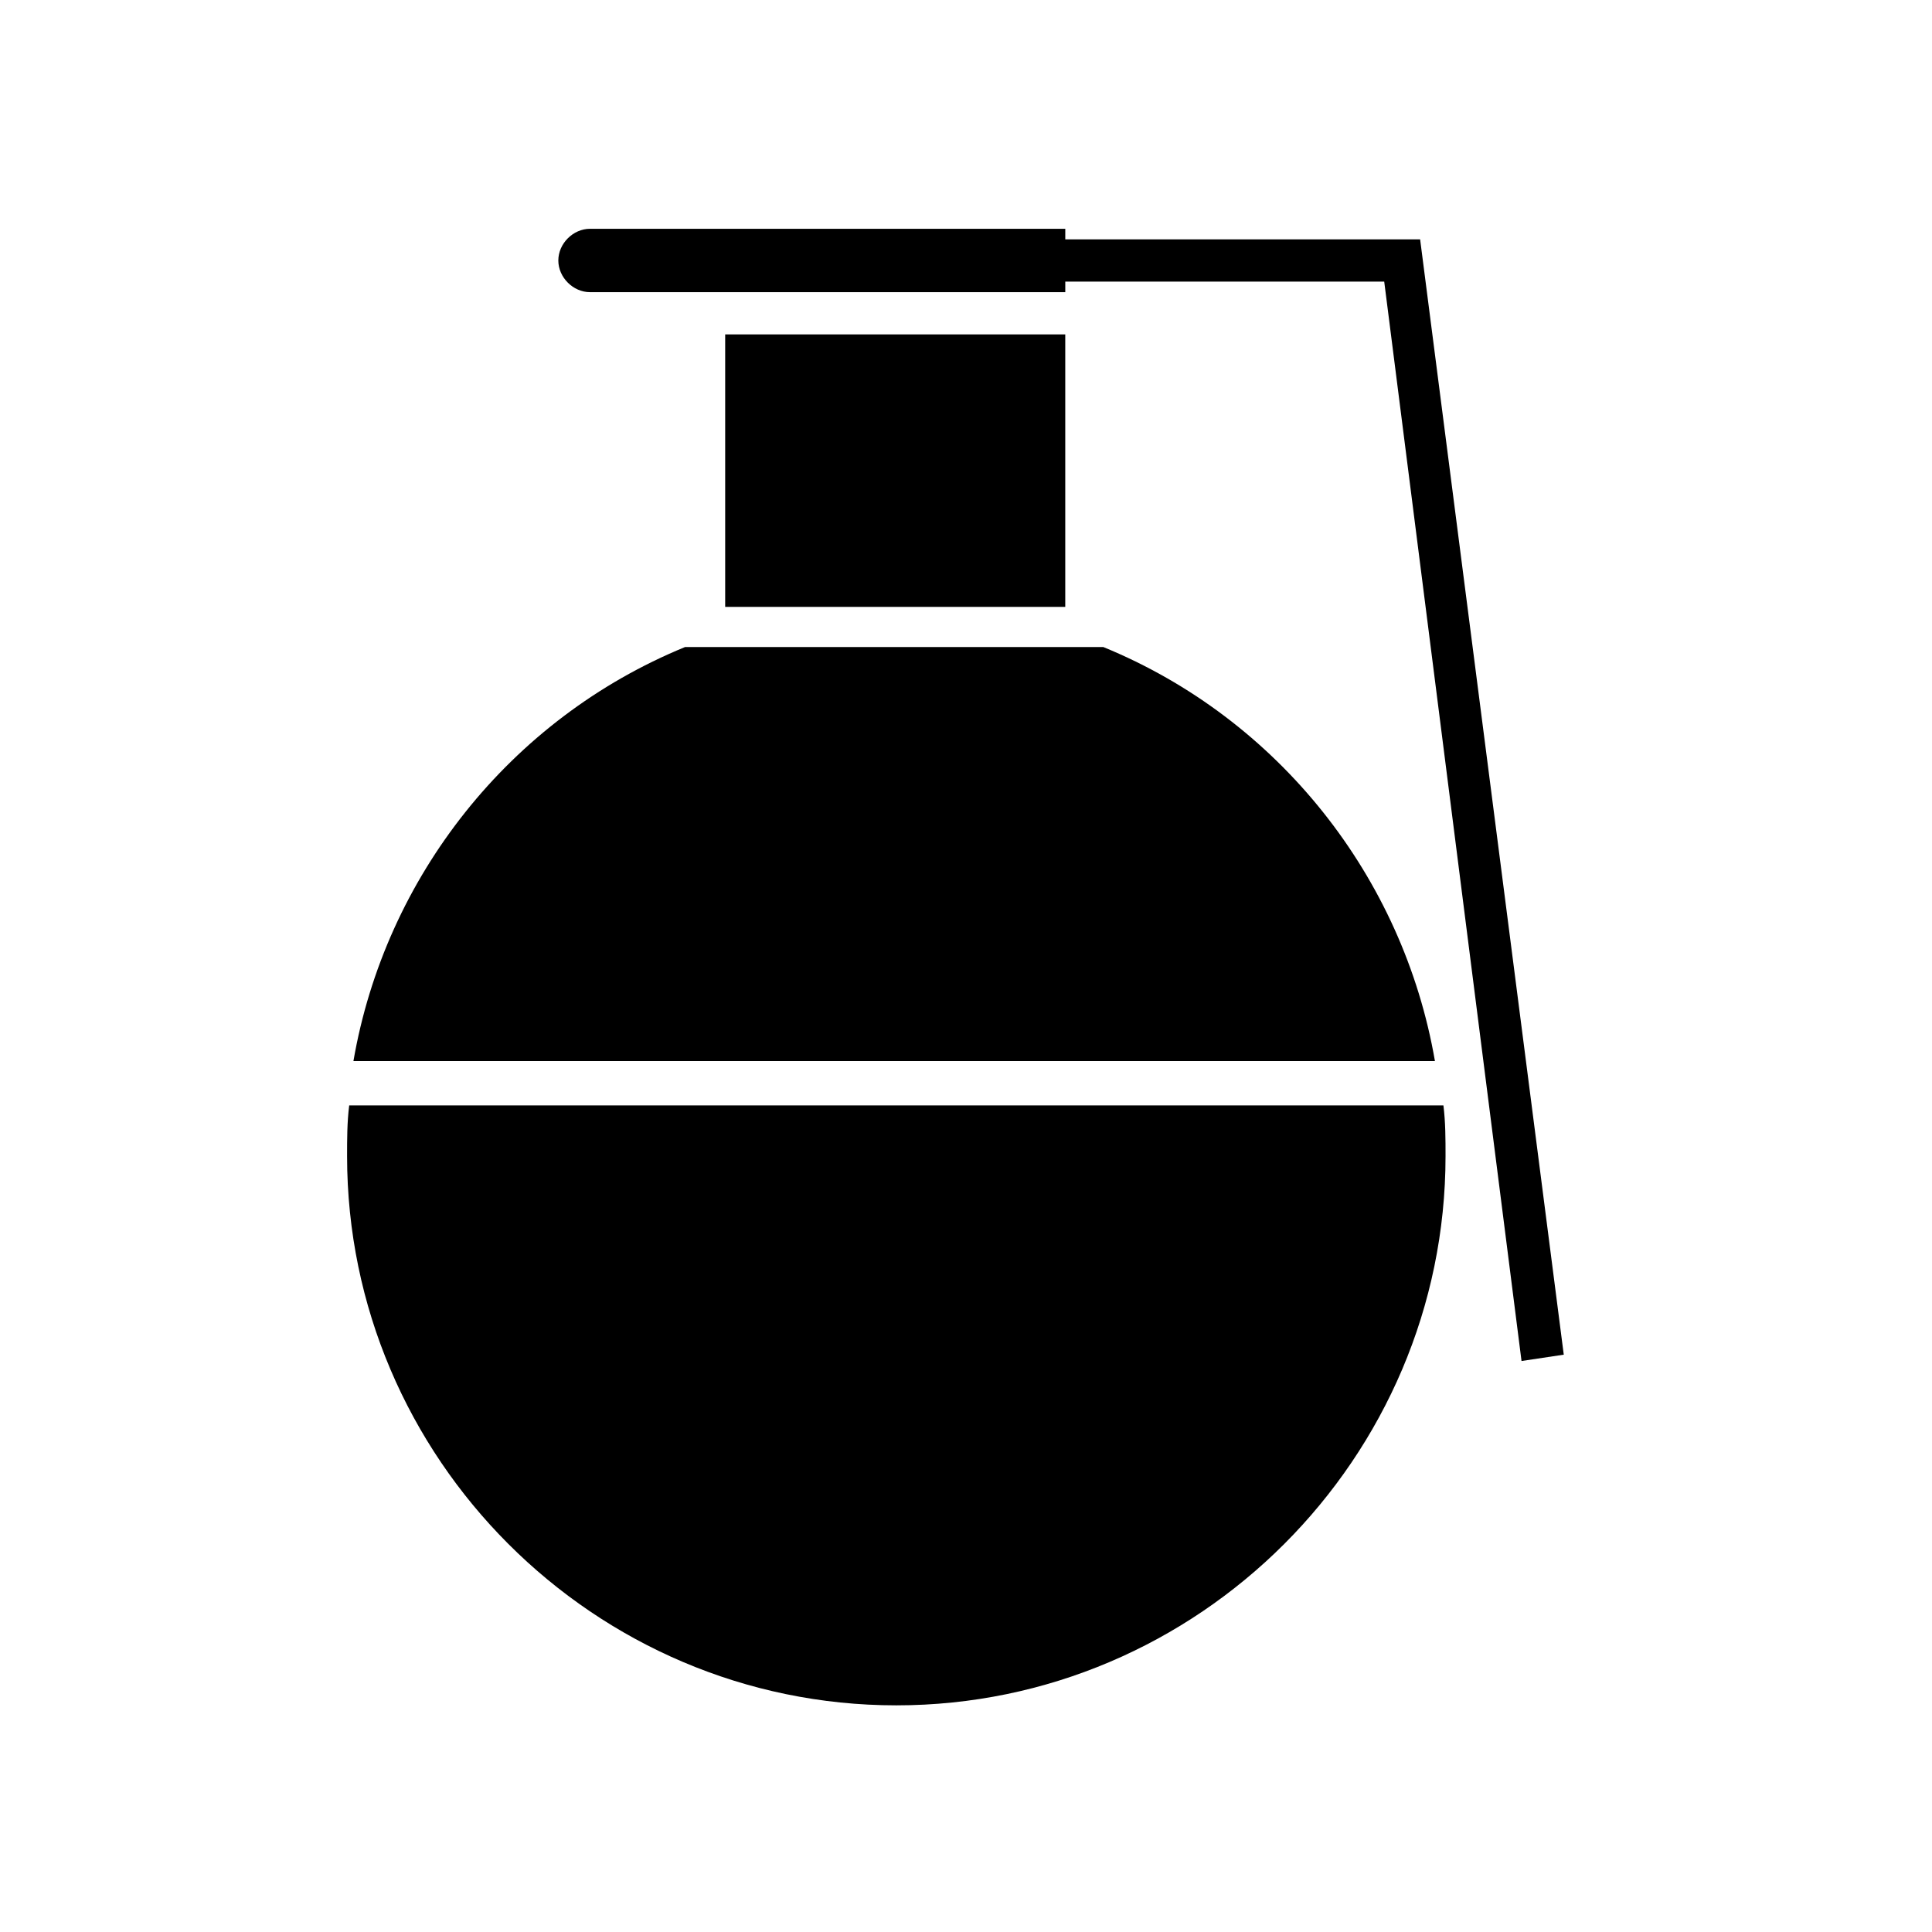 <?xml version="1.0" encoding="UTF-8"?>
<!-- The Best Svg Icon site in the world: iconSvg.co, Visit us! https://iconsvg.co -->
<svg fill="#000000" width="800px" height="800px" version="1.1" viewBox="144 144 512 512" xmlns="http://www.w3.org/2000/svg">
 <g>
  <path d="m236.54 436.95c-0.559 4.477-0.559 8.957-0.559 13.434 0 80.051 65.496 145.55 145.55 145.55 80.051 0 145.55-65.496 145.55-145.55 0-4.477 0-8.957-0.559-13.434z"/>
  <path d="m336.18 232.62h90.125v72.211h-90.125z"/>
  <path d="m325.55 315.47c-46.461 19.031-79.488 61.016-87.887 109.72h286.61c-8.398-48.703-41.426-90.688-87.887-109.72z"/>
  <path d="m300.36 204.63c-4.477 0-8.398 3.918-8.398 8.398 0 4.477 3.918 8.398 8.398 8.398h125.95v-16.793z"/>
  <path d="m547.22 504.68-36.387-286.05h-91.805v-11.199h101.32l38.066 295.57z"/>
 </g>
</svg>